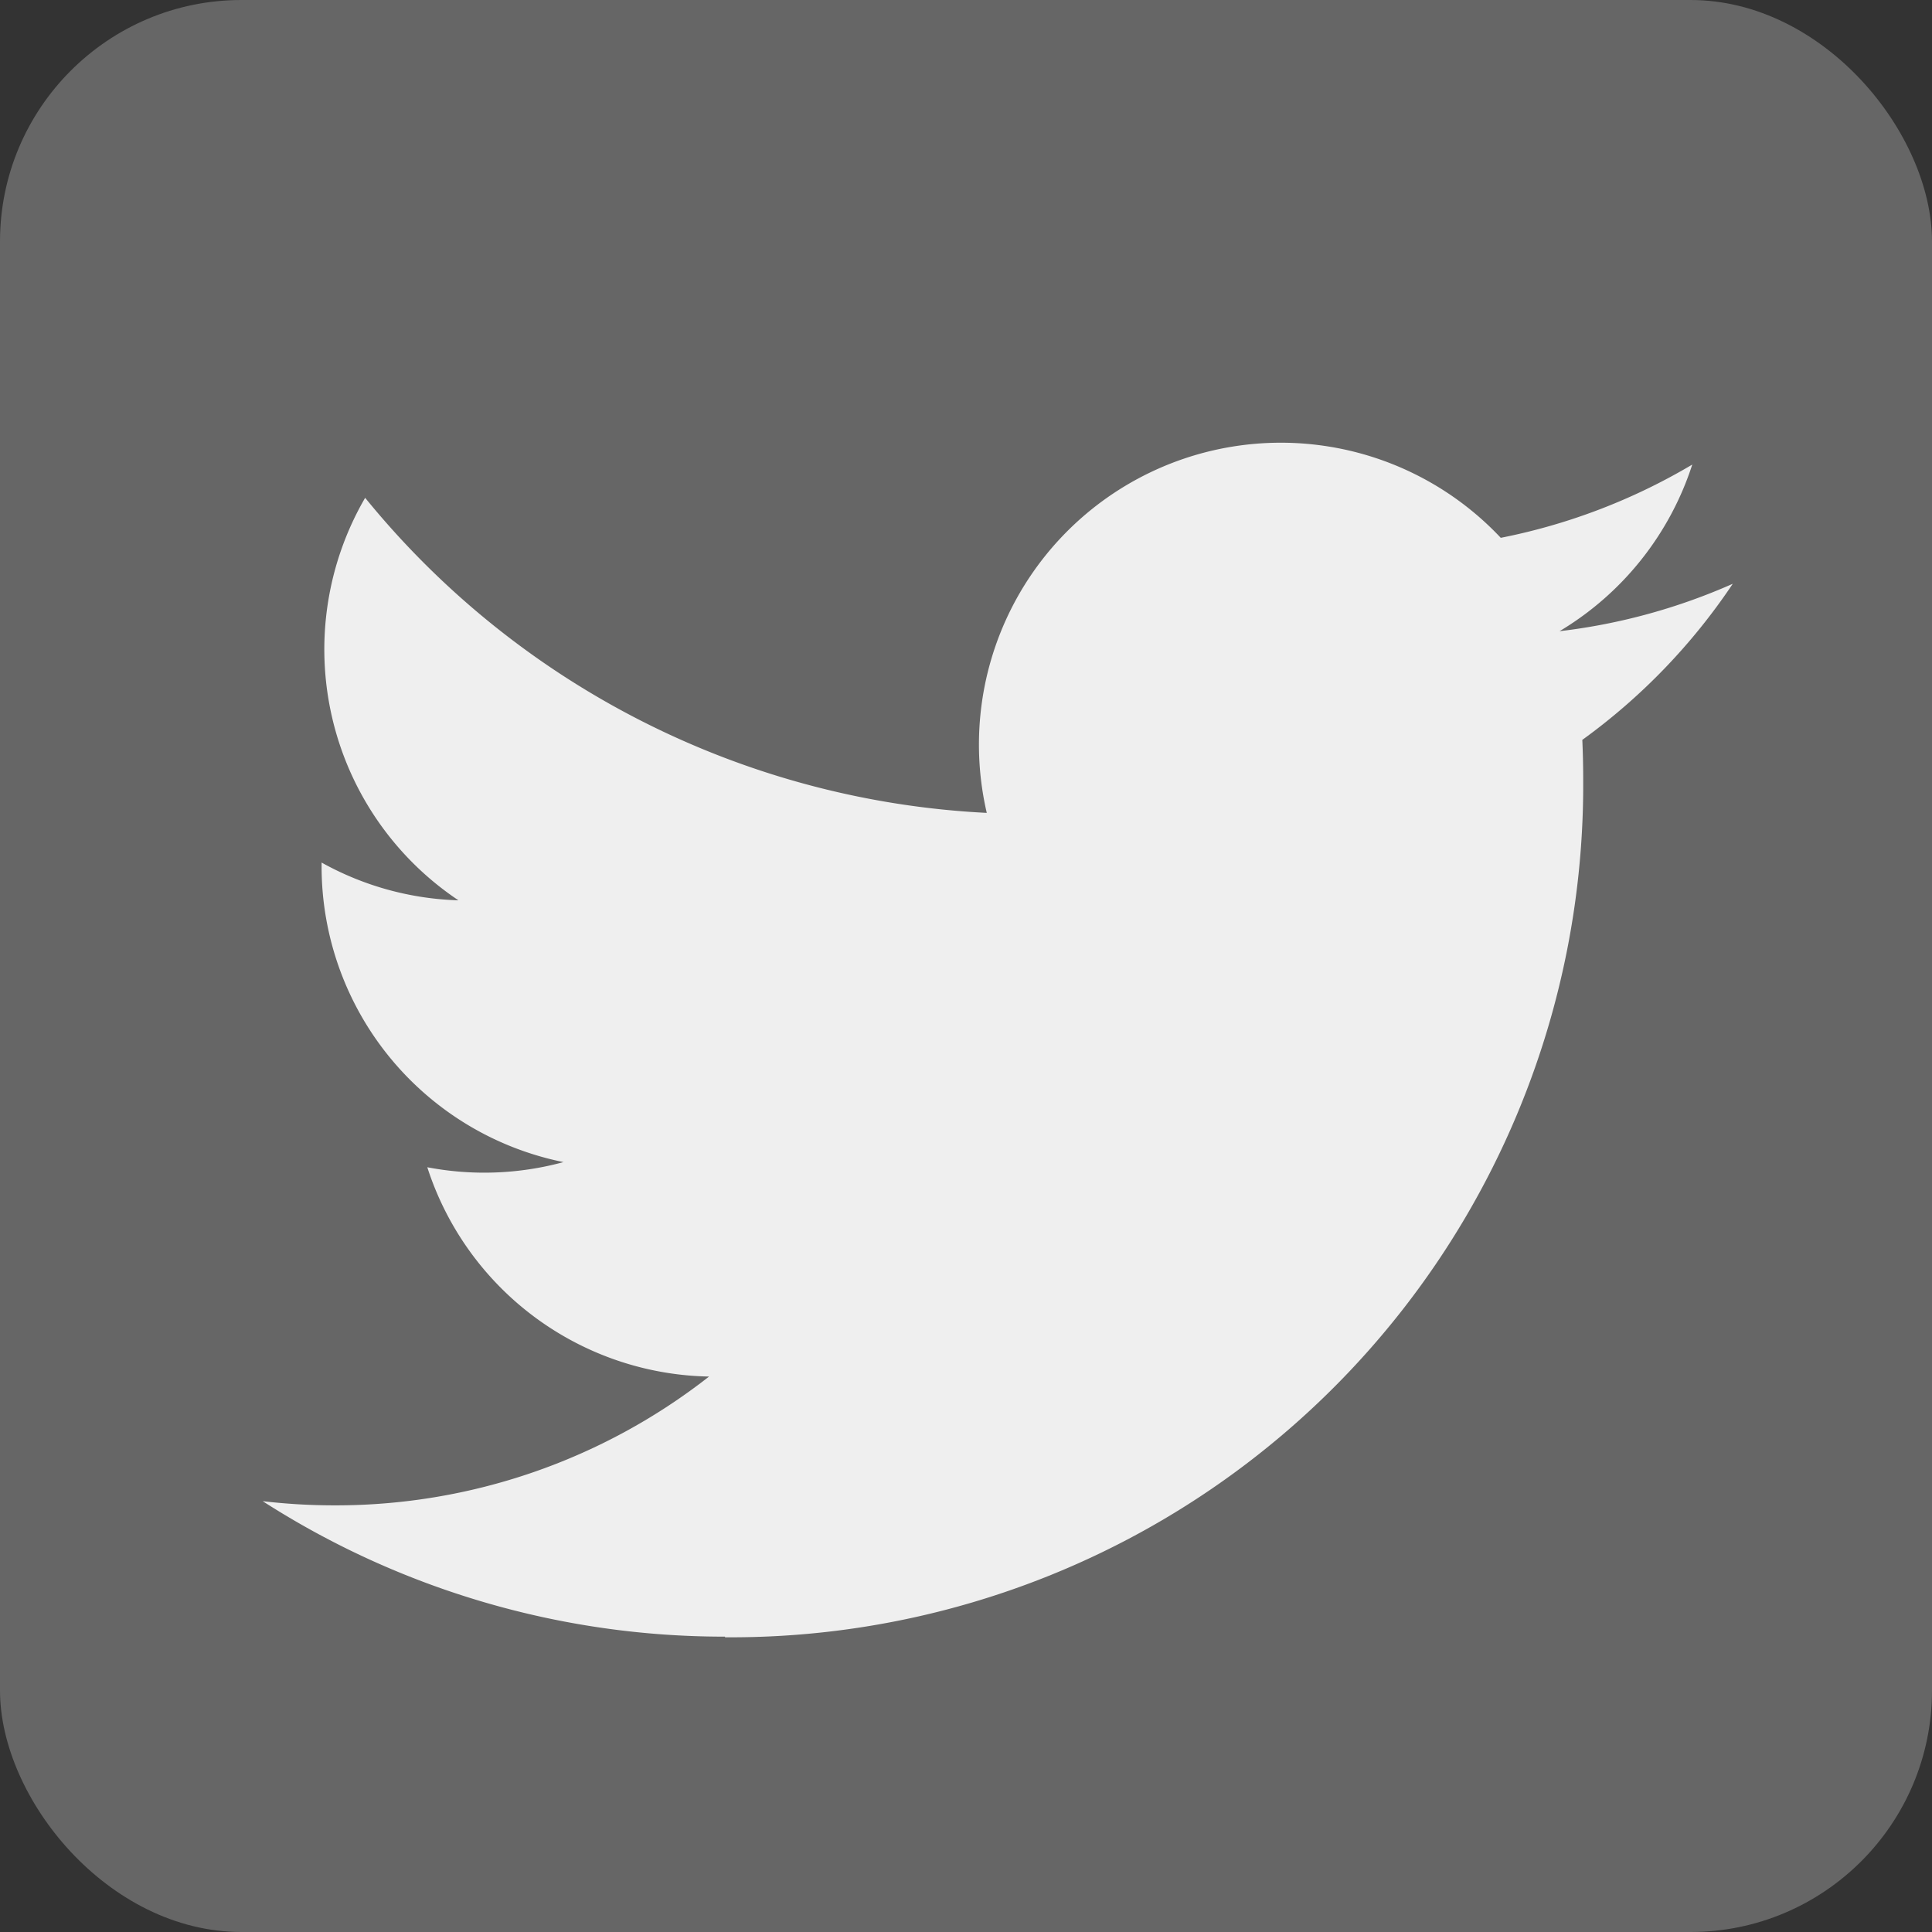 <svg xmlns="http://www.w3.org/2000/svg" width="24" height="24" viewBox="0 0 24 24">
  <rect x="0" y="0" width="24" height="24" fill="#333333" stroke="none"/>
  <g id="组_4894" data-name="组 4894" transform="translate(-437.701 -438.09)">
    <rect id="矩形_1902" data-name="矩形 1902" width="24" height="24" rx="3" transform="translate(437.701 438.09)" fill="#666"/>
    <path id="路径_10079" data-name="路径 10079" d="M115.685,23.962a10.587,10.587,0,0,0,10.66-10.513V13.3q0-.243-.011-.486a7.617,7.617,0,0,0,1.869-1.939,7.461,7.461,0,0,1-2.152.589A3.758,3.758,0,0,0,127.7,9.394a7.51,7.51,0,0,1-2.379.91,3.75,3.75,0,0,0-6.385,3.417,10.638,10.638,0,0,1-7.722-3.914,3.749,3.749,0,0,0,1.159,5,3.718,3.718,0,0,1-1.7-.469v.048a3.748,3.748,0,0,0,3.005,3.673,3.753,3.753,0,0,1-1.692.064,3.75,3.75,0,0,0,3.5,2.6,7.517,7.517,0,0,1-4.653,1.6,7.619,7.619,0,0,1-.892-.052,10.605,10.605,0,0,0,5.743,1.683" transform="translate(331.023 434.467)" fill="#efefef"/>
  </g>
</svg>
